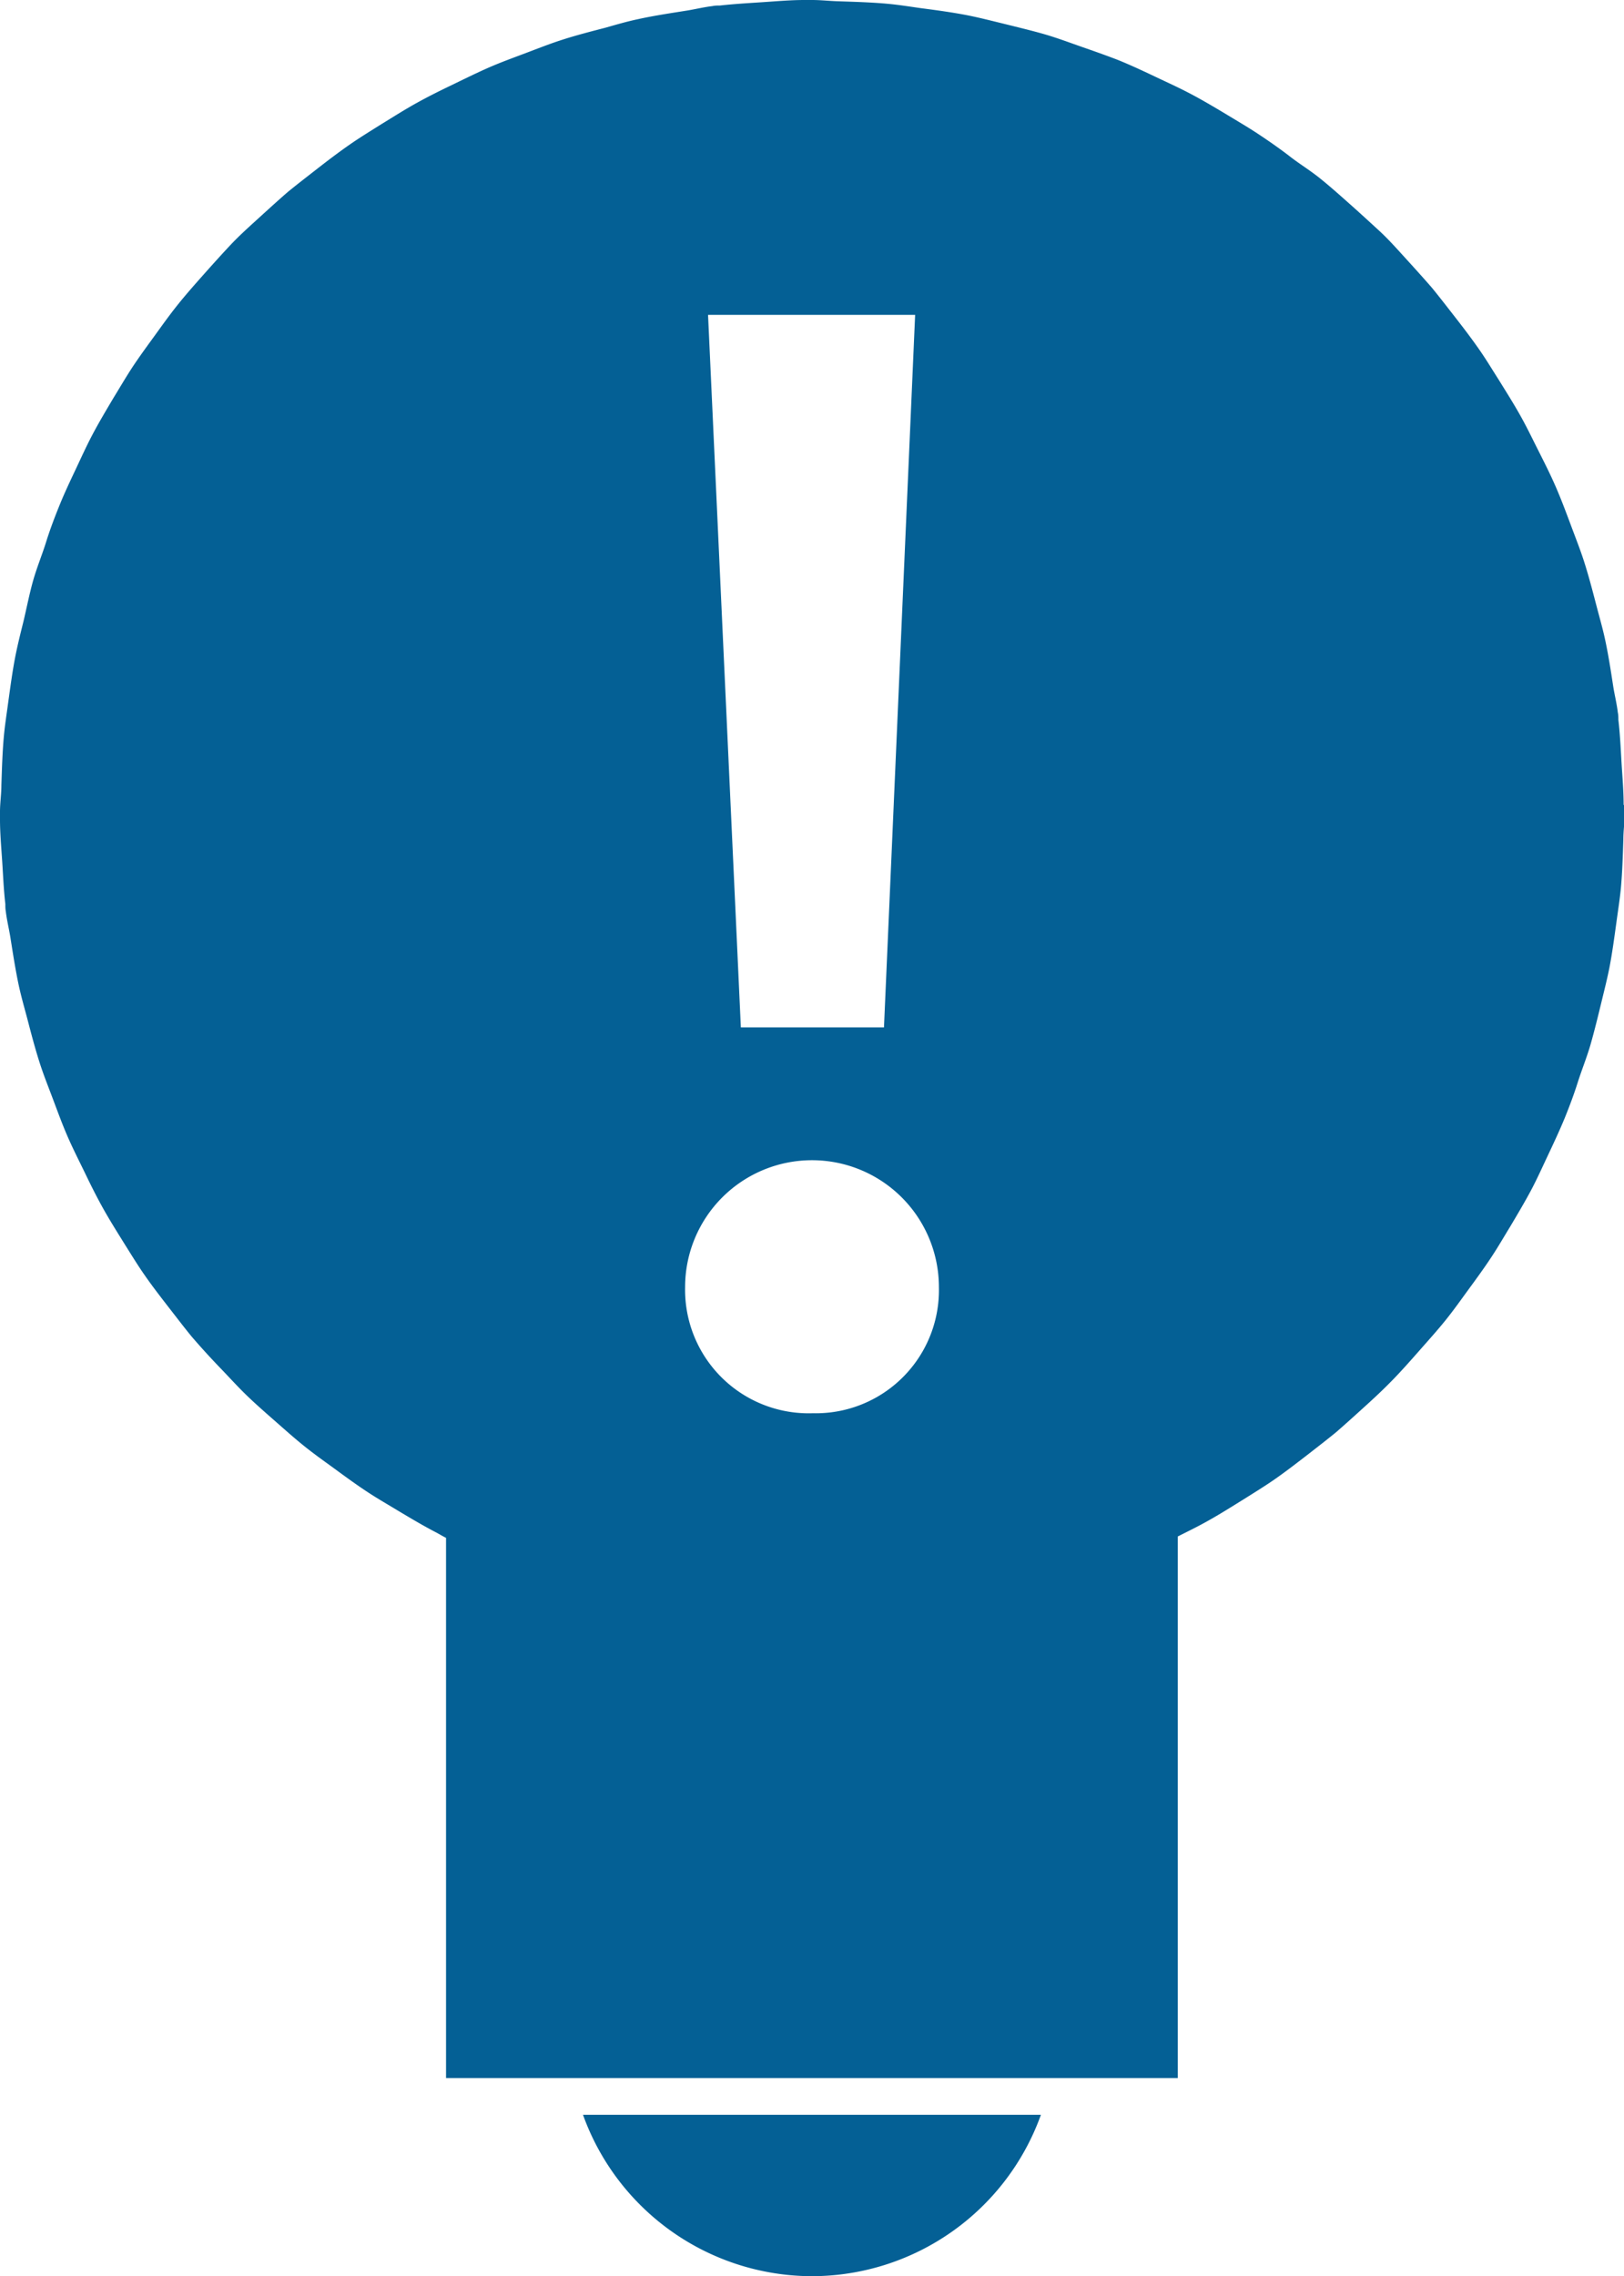 <svg xmlns="http://www.w3.org/2000/svg" xmlns:xlink="http://www.w3.org/1999/xlink" width="17.622" height="24.694" viewBox="0 0 17.622 24.694">
  <defs>
    <clipPath id="clip-path">
      <rect id="Rectangle_1479" data-name="Rectangle 1479" width="17.622" height="24.694" fill="#046095"/>
    </clipPath>
  </defs>
  <g id="lightbulb-icon" clip-path="url(#clip-path)">
    <path id="Path_11756" data-name="Path 11756" d="M17.618,8.731c0-.155-.014-.307-.023-.46s-.016-.306-.034-.461c0-.027,0-.053-.006-.08-.012-.1-.035-.189-.05-.284-.027-.176-.054-.352-.092-.525-.026-.118-.06-.234-.09-.35-.043-.165-.086-.33-.138-.491-.041-.126-.09-.249-.136-.373-.054-.144-.107-.287-.168-.427s-.124-.264-.19-.395-.121-.246-.188-.366c-.075-.135-.158-.266-.241-.4-.069-.108-.135-.218-.208-.323-.089-.128-.184-.252-.28-.375-.078-.1-.155-.2-.237-.3-.1-.115-.2-.225-.3-.335s-.181-.2-.277-.288-.209-.192-.315-.286-.213-.19-.324-.279S14.1,1.778,14,1.7s-.244-.179-.371-.262c-.106-.069-.216-.133-.326-.2-.134-.08-.268-.16-.407-.232-.113-.059-.23-.112-.346-.167-.139-.066-.279-.132-.423-.19C12,.6,11.869.554,11.74.509s-.275-.1-.415-.14-.3-.078-.444-.114c-.128-.031-.256-.064-.387-.09C10.327.133,10.158.11,9.988.088,9.869.071,9.751.052,9.631.041,9.455.025,9.277.02,9.1.014,9,.011,8.908,0,8.811,0c-.027,0-.053,0-.08,0-.156,0-.308.014-.461.024S7.965.043,7.811.06c-.027,0-.053,0-.08.006-.1.012-.189.035-.285.05C7.27.144,7.095.17,6.923.208,6.8.234,6.688.267,6.572.3c-.165.043-.33.085-.491.138-.126.041-.249.09-.374.137-.143.054-.287.106-.426.168s-.265.125-.4.19-.246.121-.365.187c-.135.075-.266.159-.4.241-.108.068-.217.135-.322.208-.128.089-.252.184-.375.28-.1.078-.2.155-.3.237-.115.1-.224.2-.334.3s-.2.182-.289.277-.192.209-.287.316-.189.213-.278.324-.161.212-.239.32-.179.244-.262.371c-.069.106-.133.216-.2.325-.08.135-.16.269-.233.408-.059.113-.112.229-.166.344-.066.14-.133.28-.191.425-.051.126-.1.256-.14.385s-.1.275-.14.416S.29,6.592.255,6.74C.223,6.869.19,7,.165,7.128c-.032.166-.054.335-.077.5-.016.12-.035.238-.046.36-.016.175-.021.353-.027.53,0,.1-.015.192-.015.289,0,.027,0,.053,0,.08,0,.155.014.307.024.46s.016.307.034.461c0,.027,0,.053.005.08.012.1.035.189.05.284.028.176.055.353.092.525.026.118.059.234.09.35.043.165.086.33.138.491.041.127.09.249.137.374.054.143.106.287.167.426s.126.265.191.4.121.246.187.365c.075.135.158.266.241.4.068.108.135.218.208.323.089.129.185.252.281.376.078.1.154.2.236.3.1.116.2.226.306.336s.181.194.276.287.209.193.316.287.213.189.324.278.212.16.319.238c.123.09.244.179.371.262.106.07.217.133.327.2.134.08.268.16.406.232.039.02.075.043.114.062v5.861H12.78V16.669c.107-.054.216-.107.321-.166.135-.075.266-.158.4-.241.108-.068.217-.135.323-.208.128-.089.252-.185.375-.28.1-.078.2-.155.3-.237.115-.1.225-.2.335-.3s.195-.181.288-.277.193-.209.287-.316.19-.213.279-.324.16-.212.239-.32.179-.244.262-.371c.07-.106.133-.216.2-.325.08-.135.16-.269.233-.407.059-.113.112-.23.166-.345.066-.14.132-.28.191-.423.051-.126.1-.256.141-.386s.1-.275.14-.415.078-.295.114-.443c.031-.129.064-.257.09-.388.032-.166.054-.335.077-.5.016-.119.035-.238.047-.36.016-.175.021-.353.027-.53,0-.1.015-.191.015-.289,0-.027,0-.053,0-.08m-7.7-5.322-.338,7.73H8.039l-.356-7.73ZM8.82,15.332a1.341,1.341,0,0,1-1.386-1.368,1.377,1.377,0,1,1,2.754,0A1.336,1.336,0,0,1,8.82,15.332" transform="translate(0 0)" fill="#046095"/>
    <path id="Path_11757" data-name="Path 11757" d="M14.556,45.528a2.644,2.644,0,0,0,2.484-1.751H12.071a2.646,2.646,0,0,0,2.485,1.751" transform="translate(-5.745 -20.834)" fill="#046095"/>
  </g>
</svg>
